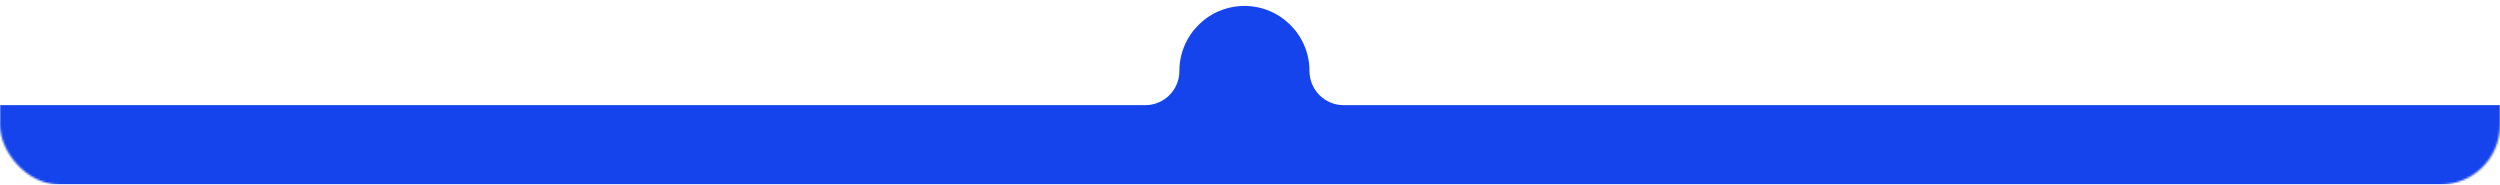 <?xml version="1.0" encoding="UTF-8"?> <svg xmlns="http://www.w3.org/2000/svg" width="1260" height="93" viewBox="0 0 1260 93" fill="none"> <mask id="mask0_238_2800" style="mask-type:alpha" maskUnits="userSpaceOnUse" x="0" y="0" width="1260" height="93"> <rect width="1260" height="93" rx="30" fill="#EAEAEA"></rect> </mask> <g mask="url(#mask0_238_2800)"> <path fill-rule="evenodd" clip-rule="evenodd" d="M627.199 3C609.094 3 594.416 17.677 594.416 35.783V35.783C594.416 45.291 586.708 53 577.199 53H-113C-124.046 53 -133 61.954 -133 73V73C-133 84.046 -124.046 93 -113 93H574.485C588.135 93 599.875 102.891 611.955 109.248C616.509 111.644 621.696 113 627.199 113C632.702 113 637.889 111.644 642.443 109.248C654.523 102.891 666.263 93 679.913 93H1367.4C1378.44 93 1387.4 84.046 1387.4 73V73C1387.4 61.954 1378.44 53 1367.4 53H677.199C667.69 53 659.982 45.291 659.982 35.783V35.783C659.982 17.677 645.304 3 627.199 3Z" fill="#1544ED"></path> </g> </svg> 